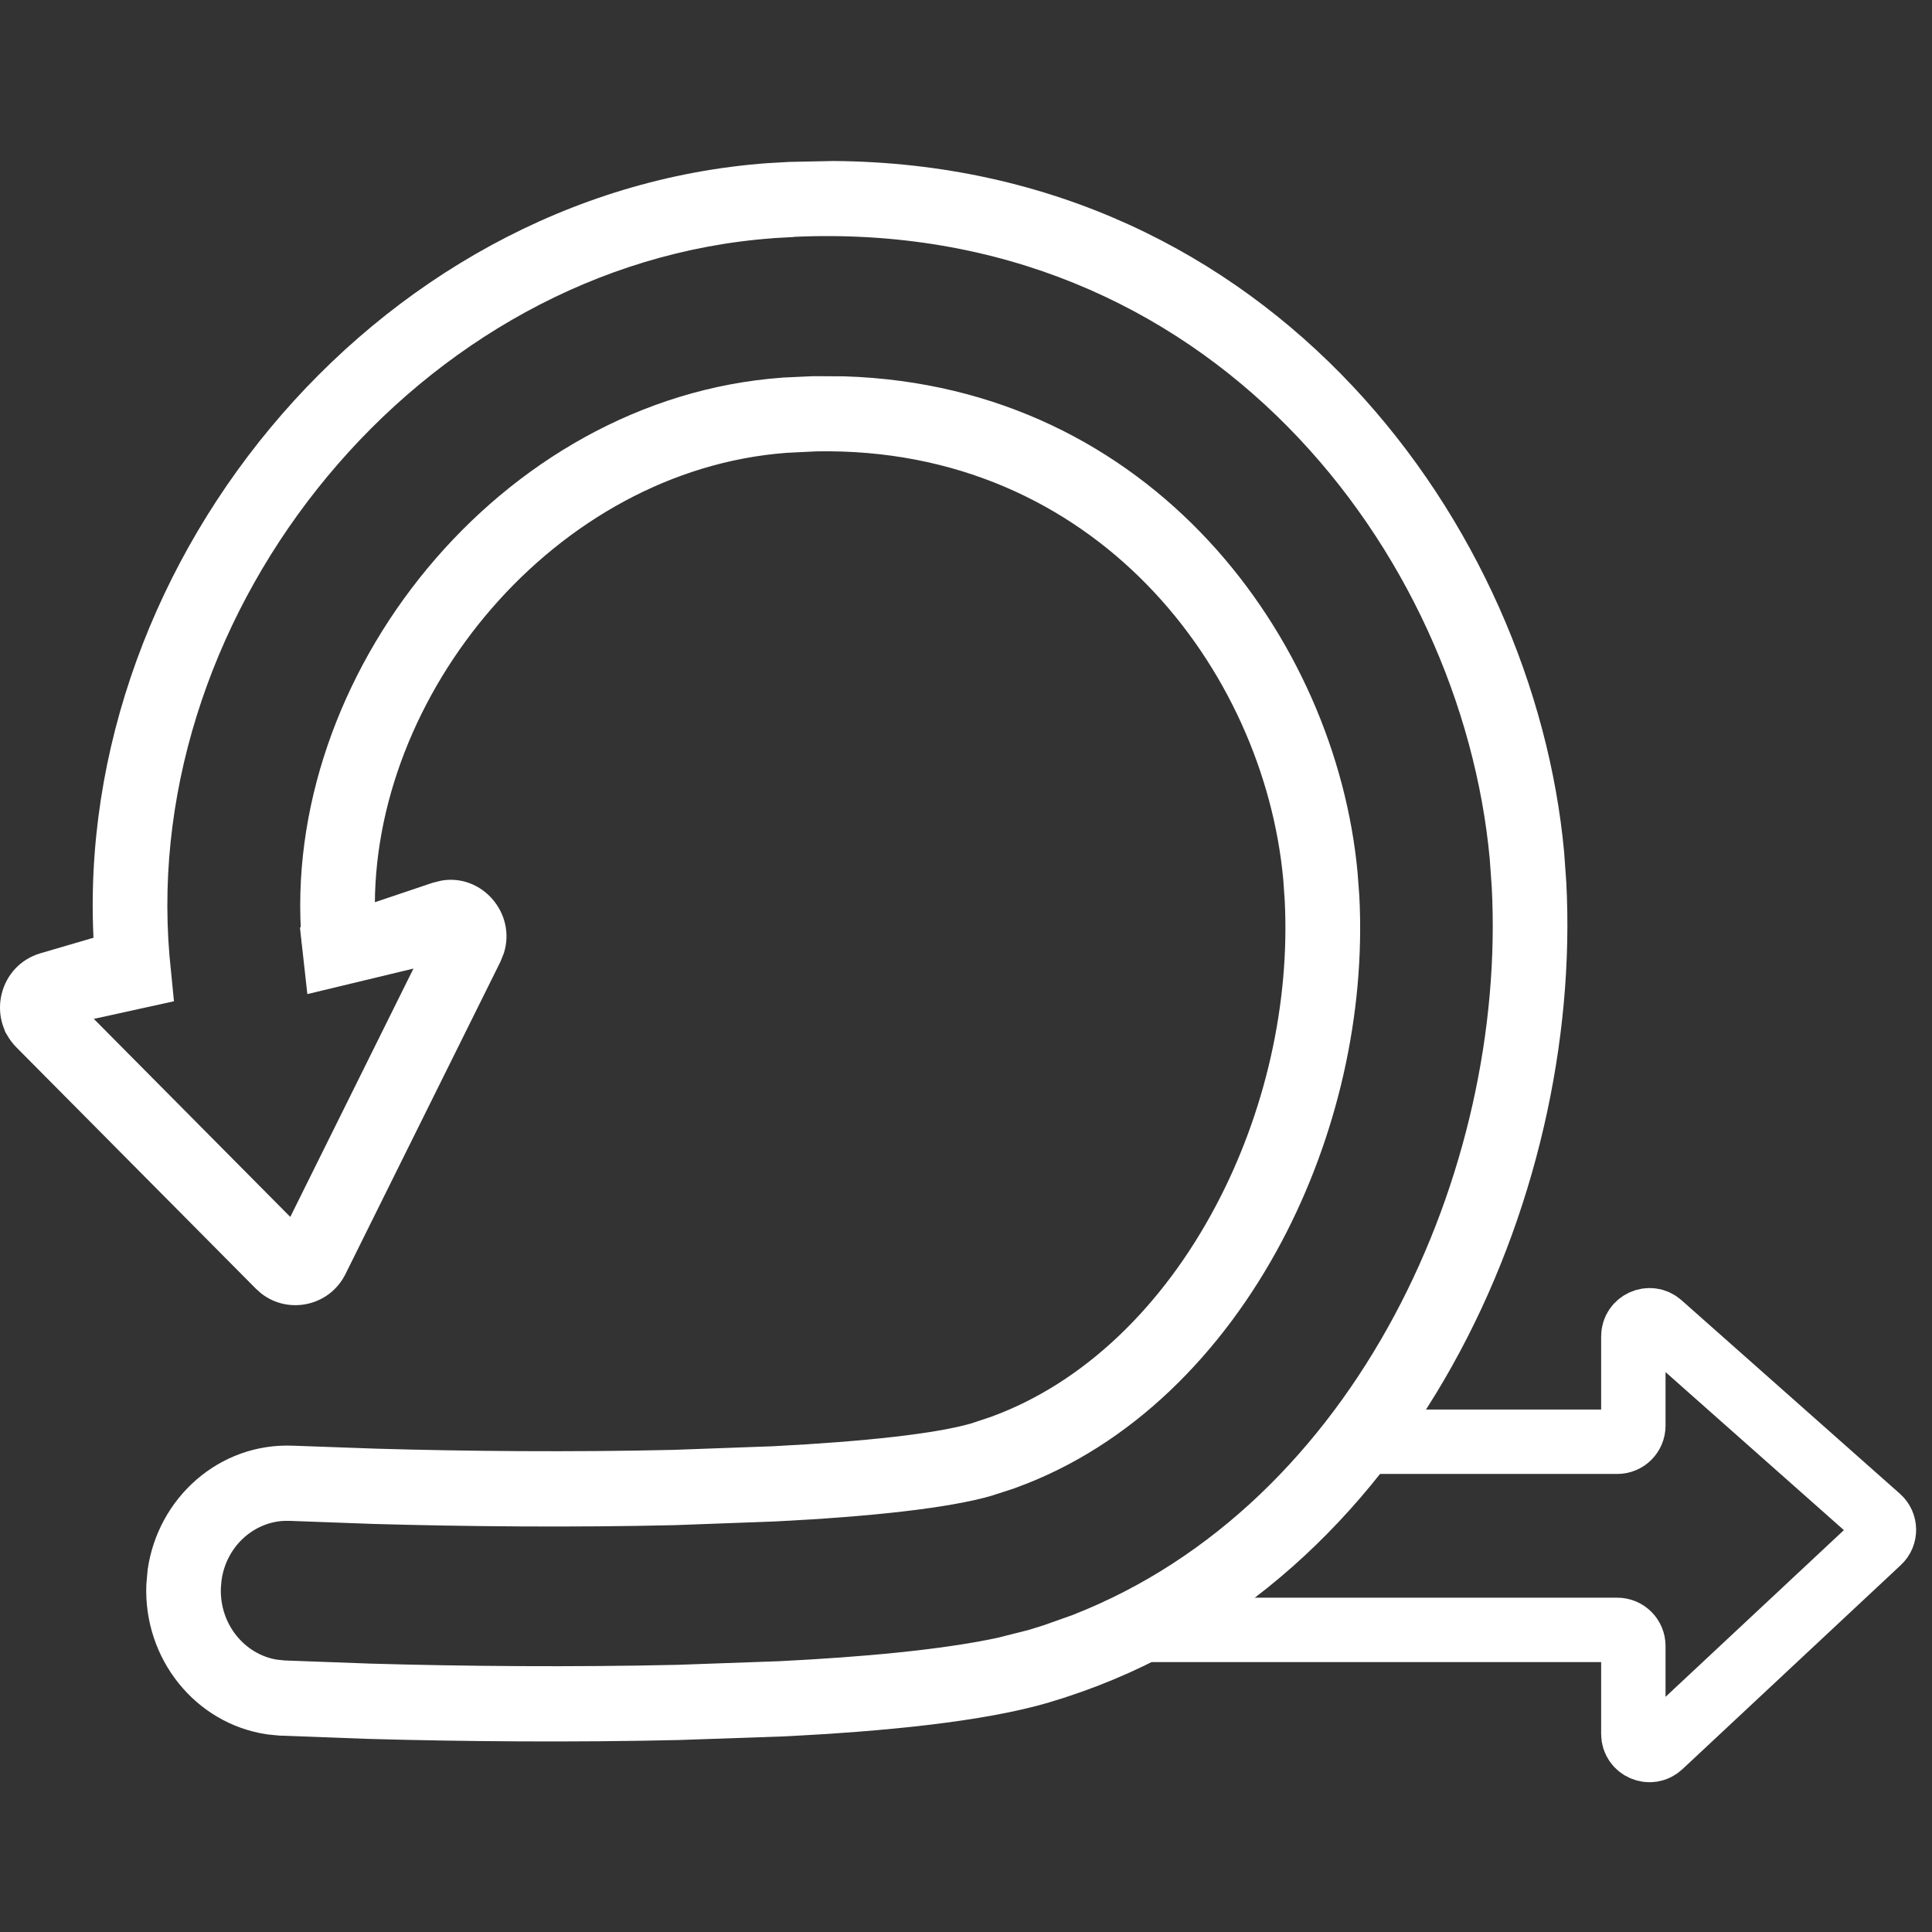 <?xml version="1.0" encoding="UTF-8"?>
<svg xmlns="http://www.w3.org/2000/svg" width="24" height="24" viewBox="0 0 24 24" fill="none">
  <rect x="0" y="0" width="24" height="24" fill="#333333" stroke="none"/>
  <path d="M16.812 17.91L20.09 17.91C20.201 17.91 20.29 17.82 20.29 17.71L20.29 16.601C20.29 16.429 20.494 16.337 20.623 16.451L23.335 18.854C23.424 18.932 23.426 19.07 23.339 19.15L20.627 21.685C20.499 21.805 20.29 21.714 20.29 21.539L20.29 20.447C20.29 20.337 20.201 20.247 20.09 20.247L13.913 20.247" stroke="white" stroke-width="0.8" stroke-linecap="round"></path>
  <path d="M10.352 2C15.817 2.038 19.056 6.55 19.43 10.582L19.457 10.96C19.664 14.89 17.535 19.684 13.246 21.081L13.239 21.084L13.04 21.145L13.033 21.148C12.221 21.387 10.988 21.509 9.714 21.571L8.438 21.615C7.117 21.646 5.736 21.634 4.573 21.601H4.569L3.496 21.561L3.481 21.561L3.468 21.56L3.335 21.547L3.324 21.545L3.312 21.544C2.424 21.41 1.78 20.604 1.818 19.682L1.834 19.501C1.96 18.607 2.724 17.921 3.64 17.959H3.643L4.677 17.996C5.787 18.028 7.106 18.04 8.359 18.011L9.599 17.966C10.754 17.907 11.636 17.808 12.069 17.681L12.306 17.602C13.477 17.177 14.449 16.214 15.101 14.984C15.714 13.83 16.026 12.471 15.959 11.181L15.941 10.924C15.7 8.316 13.603 5.544 10.142 5.607L9.774 5.625C6.895 5.84 4.594 8.64 4.658 11.358C4.669 11.379 4.678 11.398 4.683 11.412C4.715 11.49 4.741 11.598 4.766 11.721L4.647 11.745C4.659 11.717 4.667 11.696 4.669 11.688C4.67 11.683 4.669 11.679 4.67 11.676C4.666 11.676 4.659 11.676 4.647 11.676L3.749 11.716C3.47 8.409 6.203 4.945 9.721 4.691L9.731 4.69L10.101 4.673H10.113L10.489 4.675C14.321 4.796 16.596 7.946 16.864 10.837L16.886 11.13C16.963 12.599 16.609 14.127 15.921 15.425C15.187 16.808 14.054 17.964 12.612 18.484L12.6 18.489L12.344 18.572L12.33 18.577C11.794 18.735 10.816 18.84 9.63 18.9L8.381 18.946C7.108 18.976 5.769 18.963 4.646 18.931H4.643L3.607 18.893H3.526C3.143 18.913 2.81 19.215 2.752 19.631L2.744 19.722C2.725 20.178 3.041 20.552 3.441 20.617L3.539 20.627L4.602 20.666C5.752 20.699 7.116 20.711 8.418 20.681L9.682 20.636C10.717 20.584 11.681 20.496 12.385 20.347L12.774 20.249L12.961 20.191L13.319 20.064C16.854 18.687 18.716 14.539 18.531 11.019L18.506 10.669C18.154 6.878 15.037 2.71 9.864 2.942L9.865 2.944L9.607 2.958L9.608 2.959C5.206 3.276 1.742 7.556 2.105 11.869L2.161 12.438L0.179 12.874C0.071 12.898 0.01 12.756 0.1 12.694L1.182 11.954L1.181 11.947C0.776 7.133 4.607 2.382 9.543 2.026H9.548L9.809 2.011H9.816L10.352 2ZM4.64 11.768C4.63 11.787 4.614 11.817 4.588 11.85C4.562 11.882 4.517 11.93 4.448 11.967C4.374 12.007 4.283 12.029 4.186 12.02C4.094 12.01 4.023 11.975 3.977 11.944C3.957 11.931 3.942 11.912 3.927 11.898L4.313 11.816L4.647 11.745C4.645 11.752 4.643 11.761 4.64 11.768ZM3.846 11.807C3.852 11.818 3.881 11.855 3.927 11.898L3.859 11.912C3.838 11.809 3.825 11.768 3.823 11.762C3.825 11.766 3.832 11.784 3.846 11.807Z" fill="white"></path>
  <path d="M5.484 10.939C5.989 10.852 6.416 11.348 6.259 11.841L6.217 11.946L4.292 15.826C4.093 16.227 3.583 16.333 3.244 16.067L3.178 16.008L0.204 13.011C-0.17 12.633 -0.006 11.991 0.502 11.842L1.39 11.582L1.994 12.401L1.137 12.628L3.606 15.117L5.136 12.032L3.818 12.349L3.726 11.521L5.375 10.966L5.484 10.939Z" fill="white"></path>
</svg>

